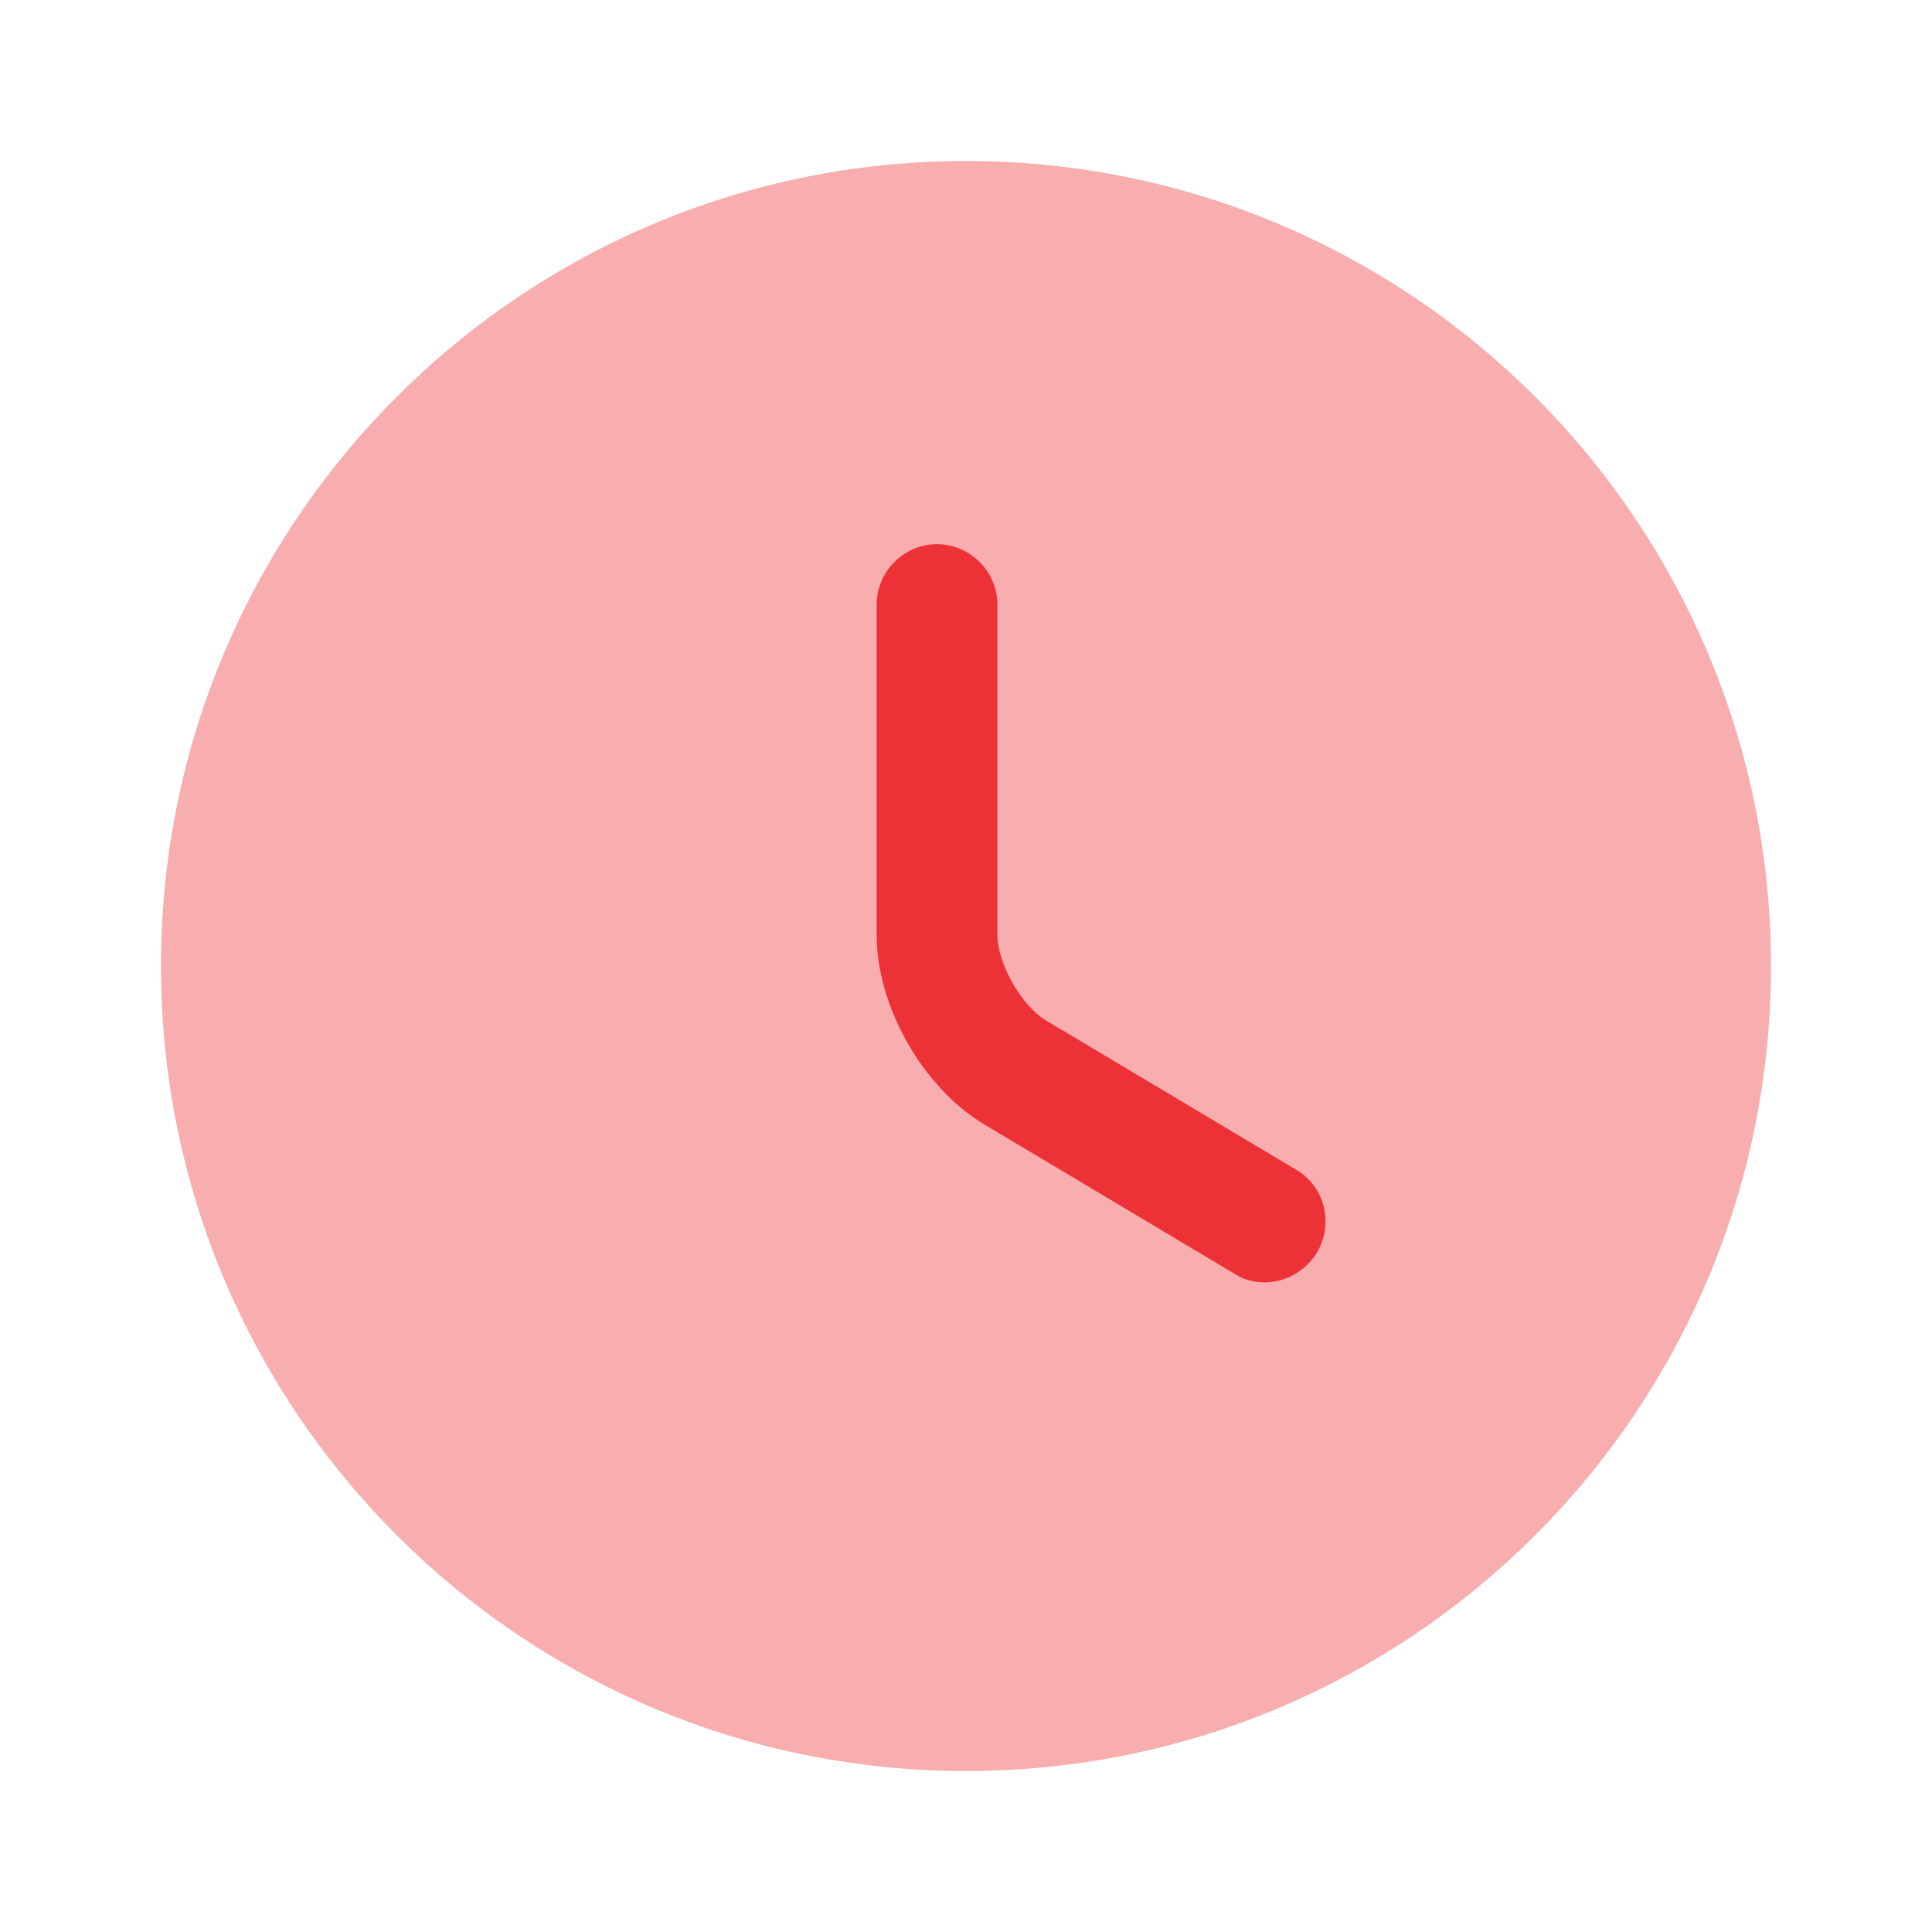 <svg xmlns="http://www.w3.org/2000/svg" width="59" height="59" viewBox="0 0 59 59" fill="none"><path opacity="0.4" d="M29.499 54.084C43.076 54.084 54.083 43.077 54.083 29.5C54.083 15.923 43.076 4.917 29.499 4.917C15.922 4.917 4.916 15.923 4.916 29.5C4.916 43.077 15.922 54.084 29.499 54.084Z" fill="#ED3237"></path><path d="M38.621 39.161C38.301 39.161 37.981 39.087 37.687 38.891L30.066 34.343C28.173 33.212 26.771 30.729 26.771 28.541V18.462C26.771 17.454 27.607 16.618 28.615 16.618C29.623 16.618 30.459 17.454 30.459 18.462V28.541C30.459 29.426 31.197 30.729 31.959 31.172L39.579 35.719C40.464 36.236 40.735 37.367 40.219 38.252C39.85 38.842 39.235 39.161 38.621 39.161Z" fill="#ED3237"></path></svg>